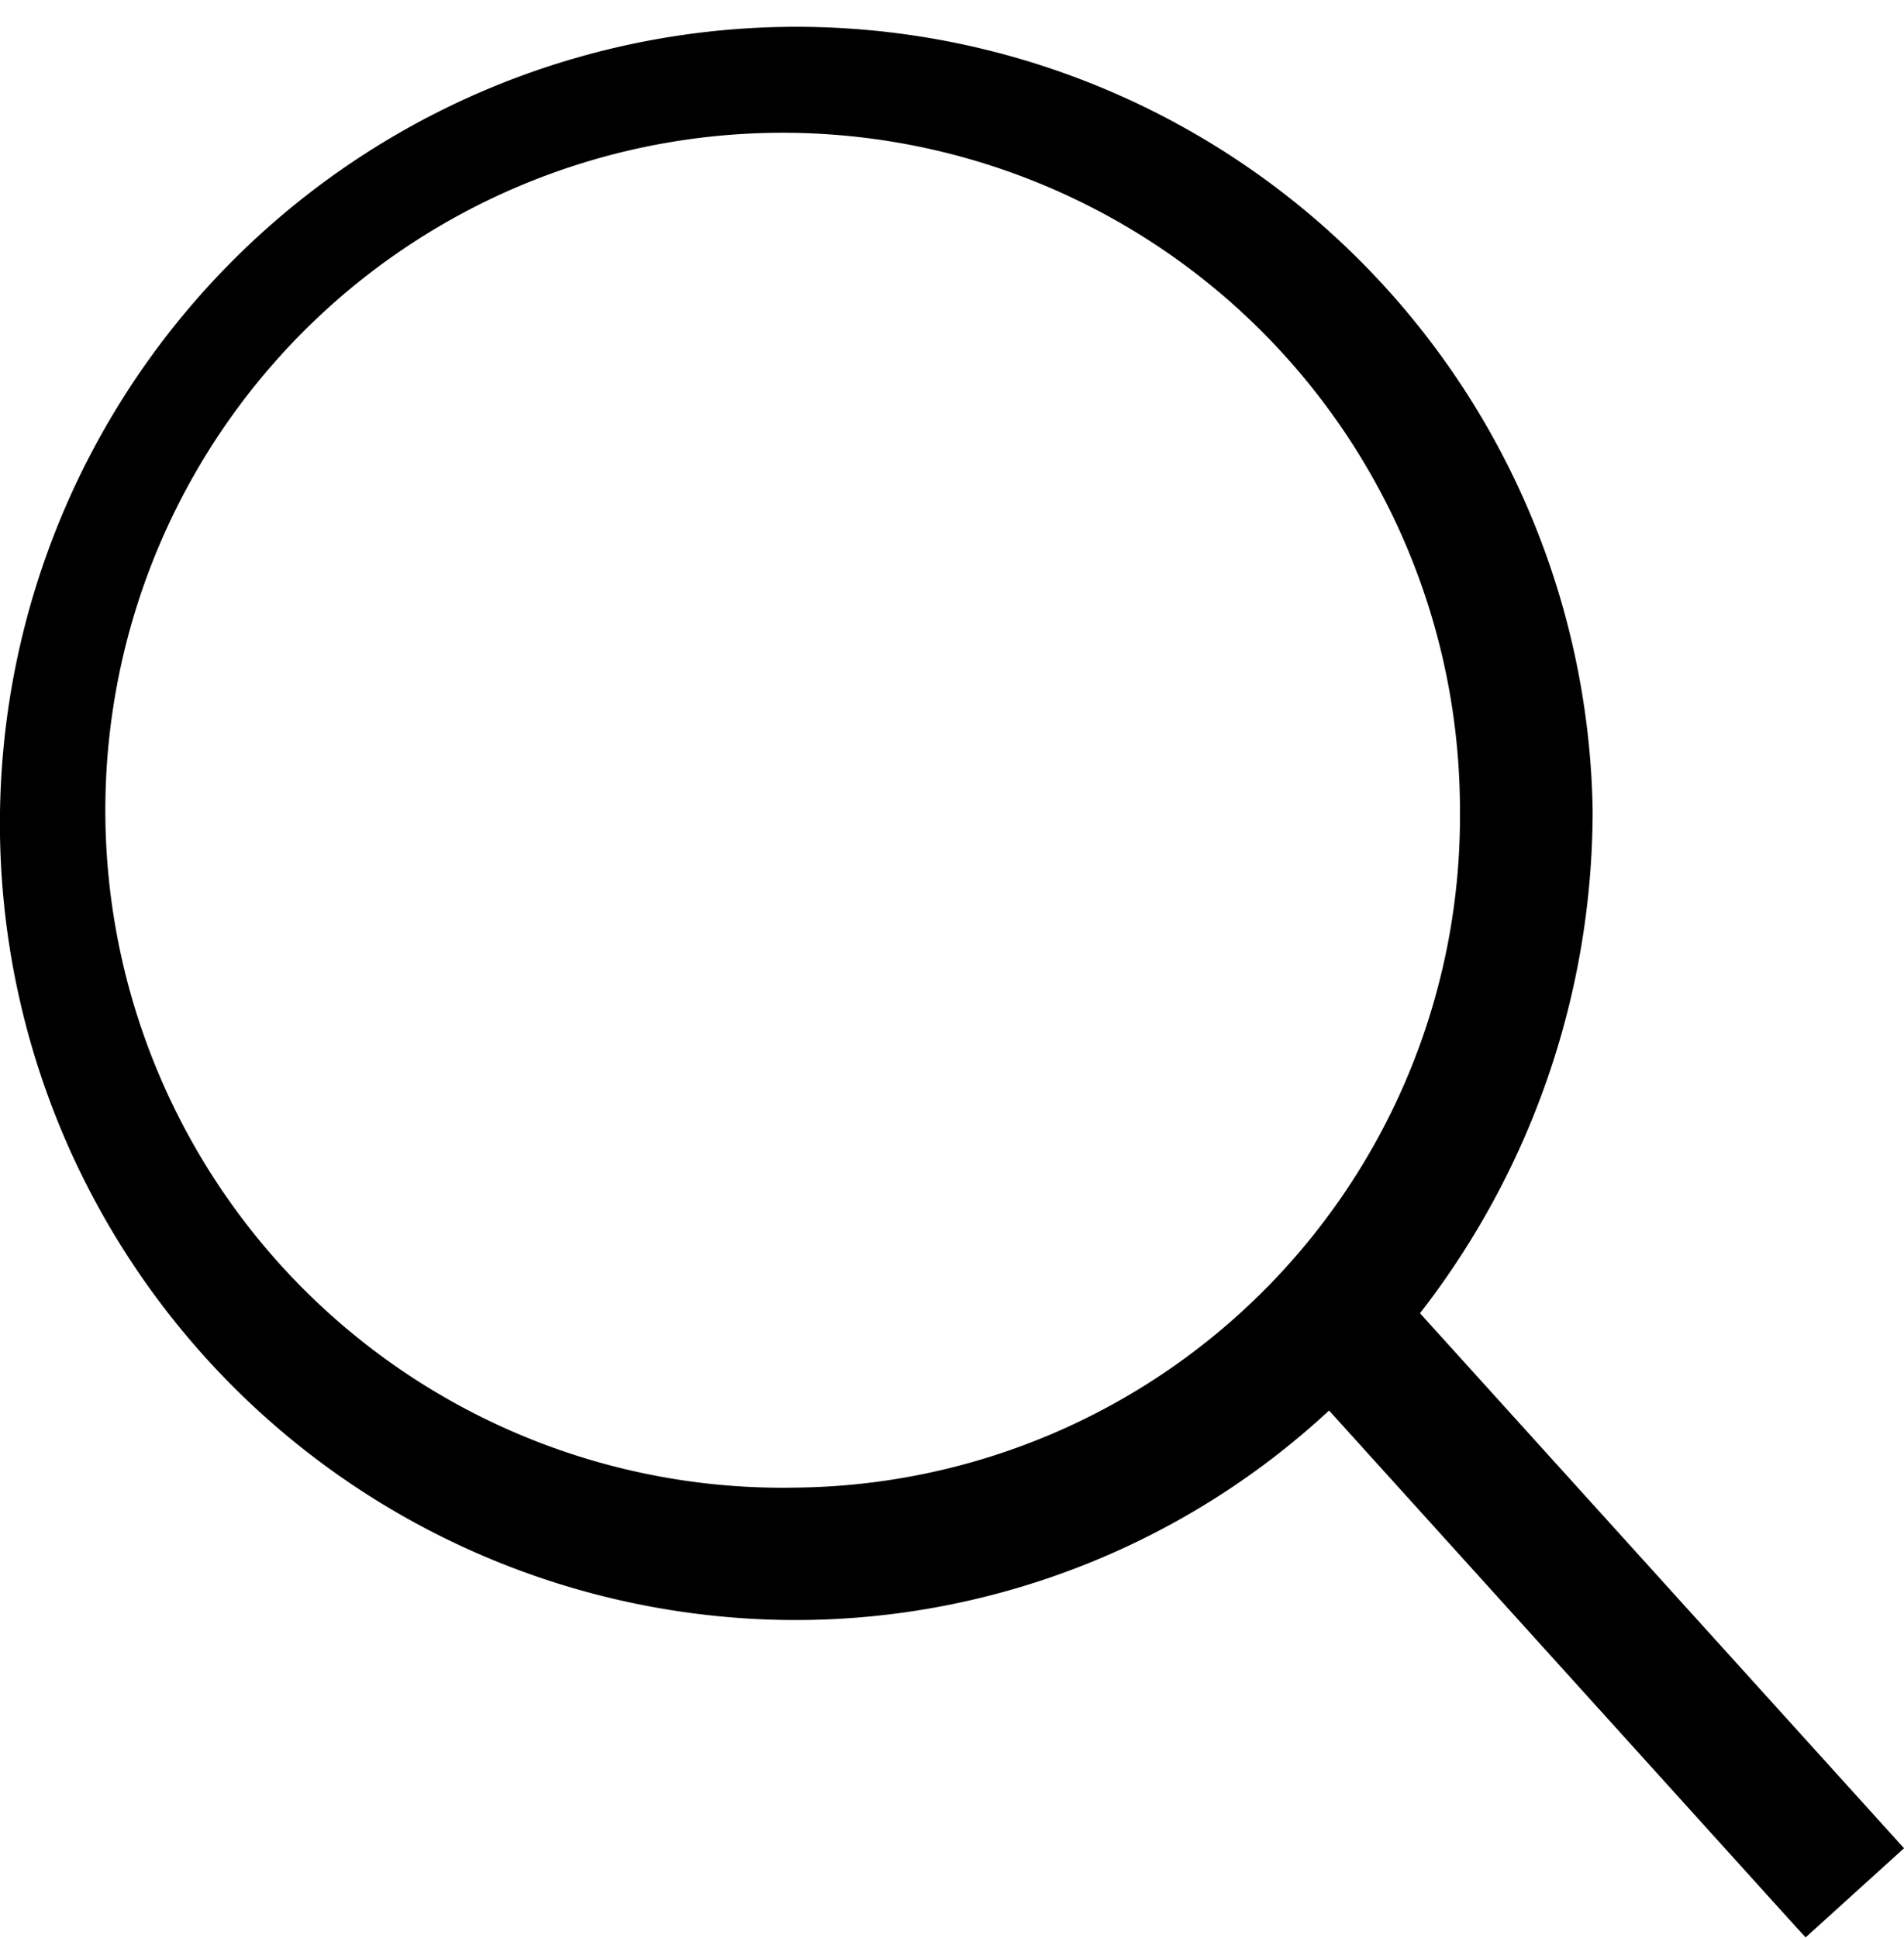 <svg xmlns="http://www.w3.org/2000/svg" width="21.165" height="21.535" viewBox="0 0 21.165 21.535">
  <path id="Pfad_114" data-name="Pfad 114" d="M93.268,442.381a9.006,9.006,0,0,0,1.95-5.595,8.753,8.753,0,1,0-8.752,8.9,8.627,8.627,0,0,0,5.928-2.371l5.25,5.805.048.052.946-.857Zm-6.8,2.033a7.629,7.629,0,1,1,7.475-7.628A7.561,7.561,0,0,1,86.466,444.414Z" transform="translate(-77.614 -427.782)" stroke="#000" stroke-width="0.2"/>
</svg>

